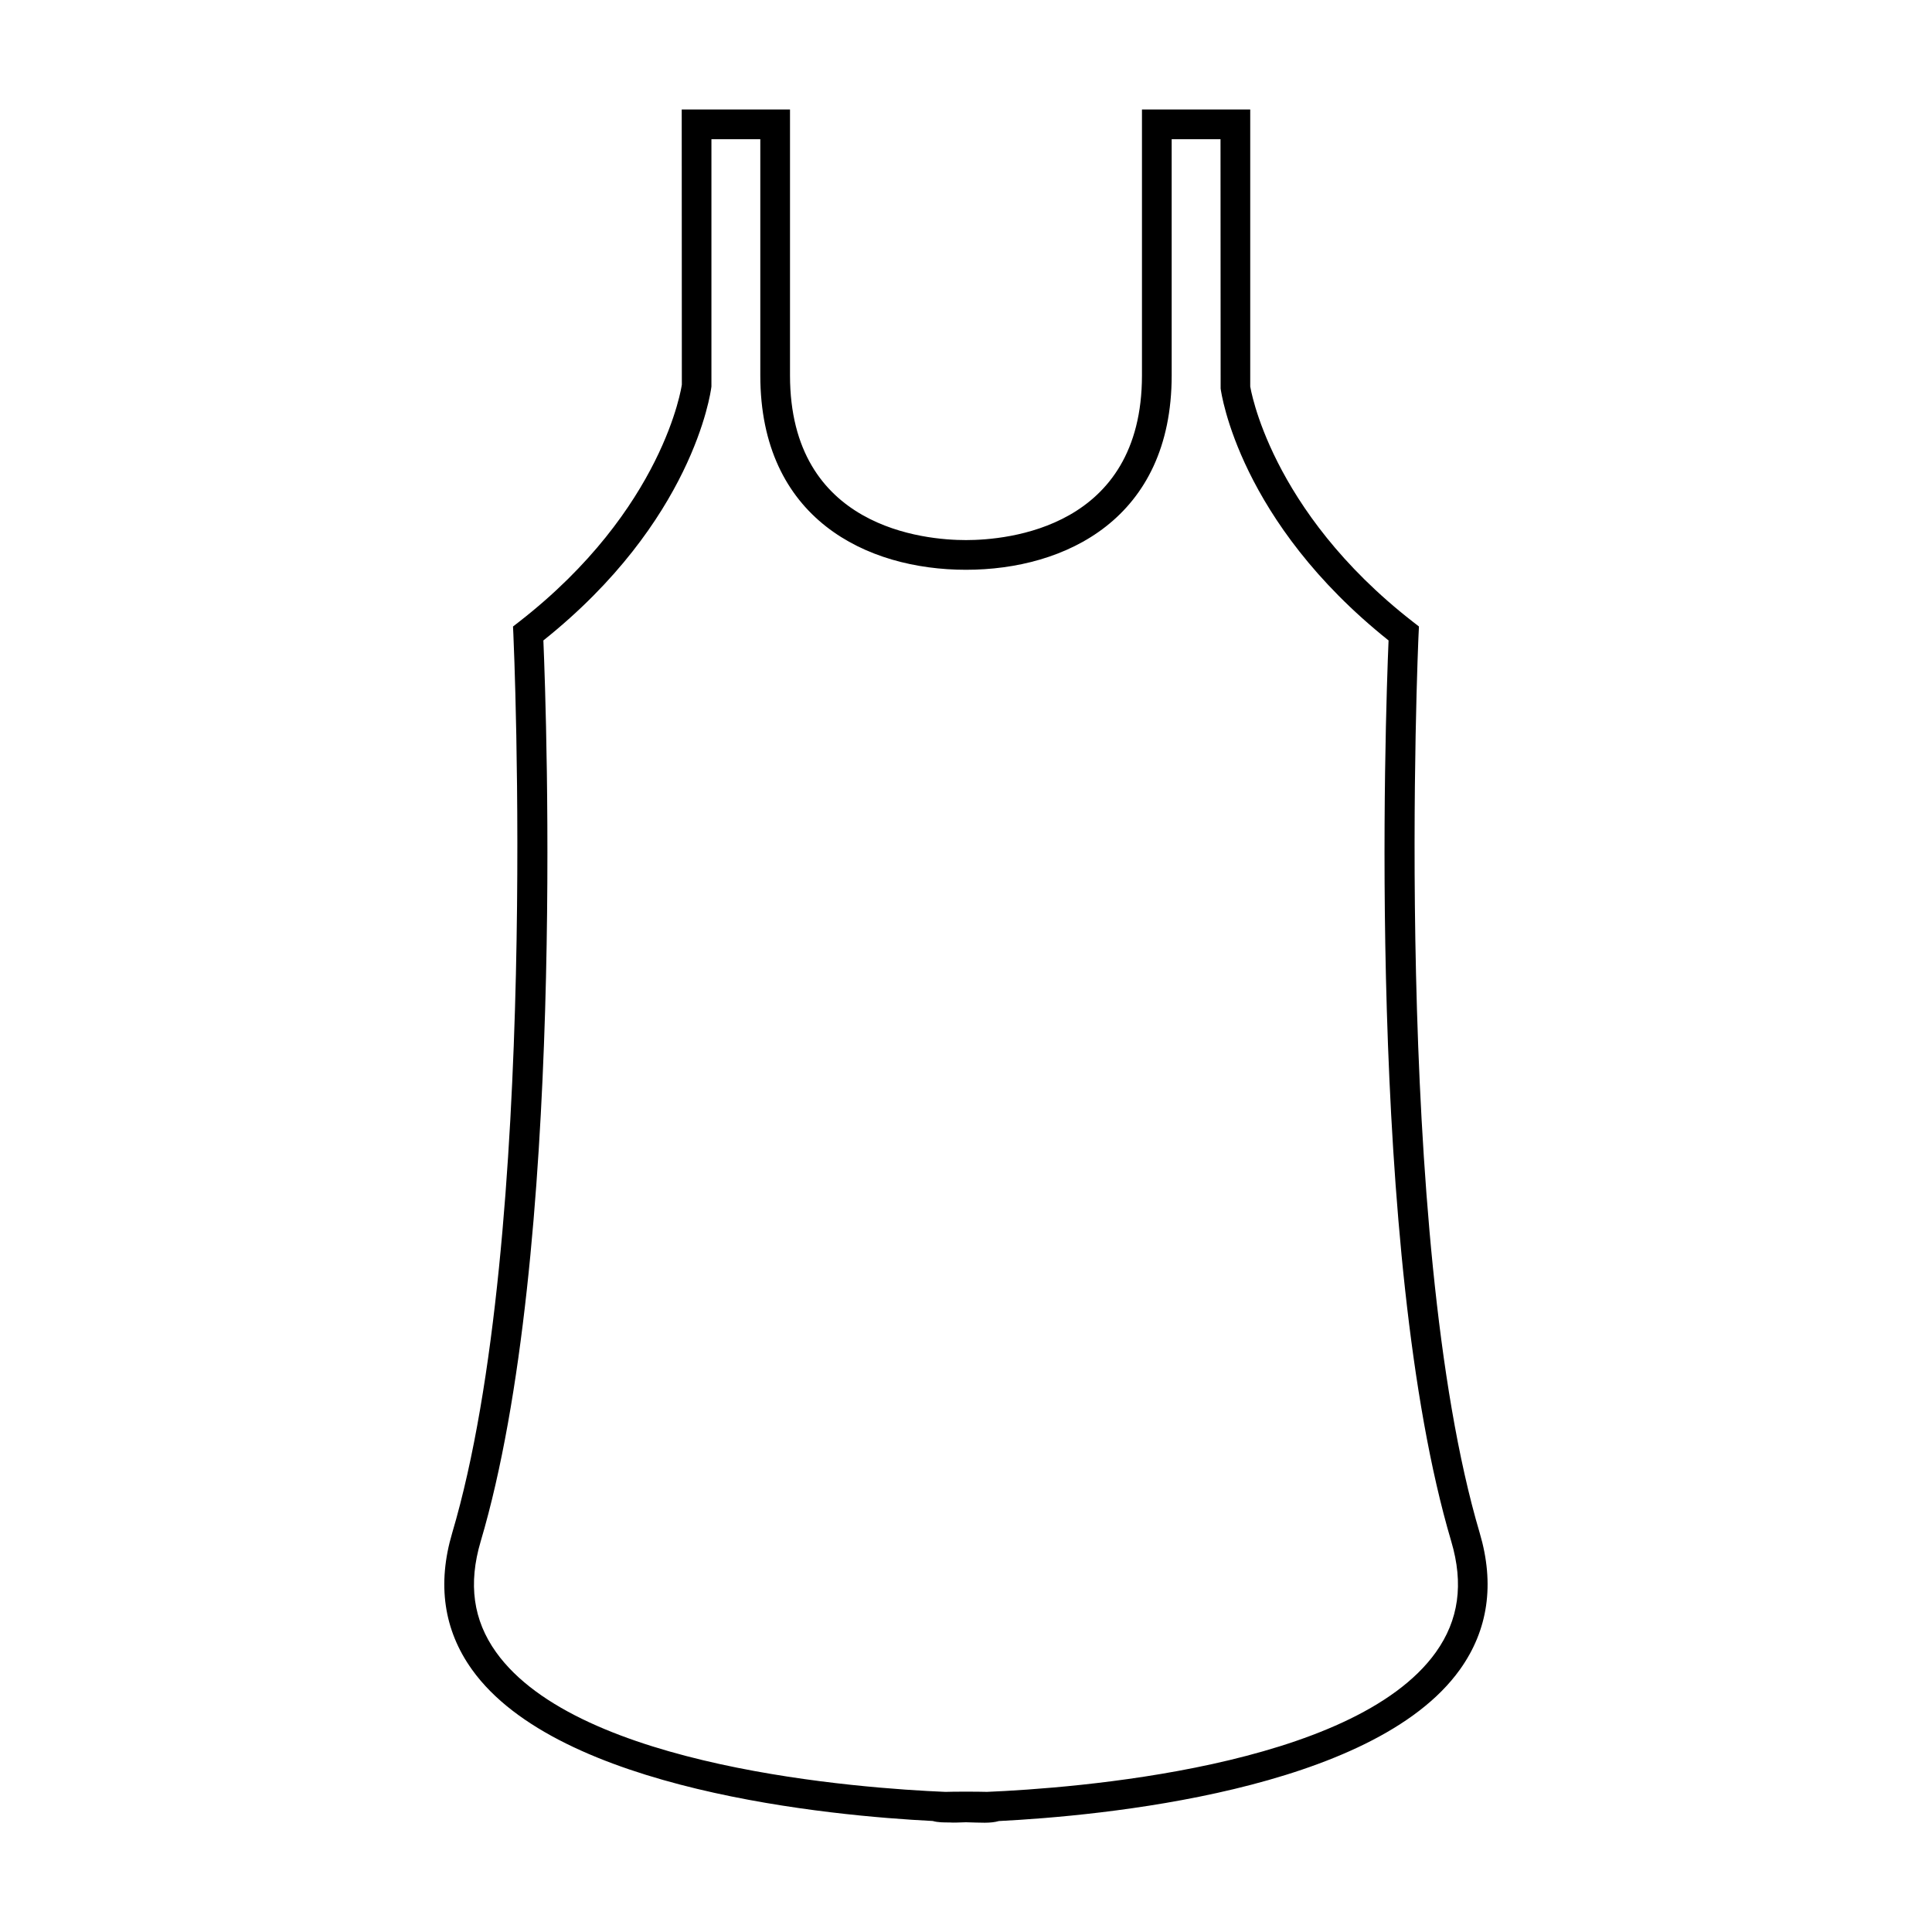 <?xml version="1.0" encoding="UTF-8"?>
<!-- Uploaded to: SVG Repo, www.svgrepo.com, Generator: SVG Repo Mixer Tools -->
<svg fill="#000000" width="800px" height="800px" version="1.1" viewBox="144 144 512 512" xmlns="http://www.w3.org/2000/svg">
 <path d="m519.94 312.07 0.094-2.043-1.609-1.25c-38.137-29.66-43.066-62.336-43.102-62.336v-73.422h-28.691v70.449c0 40.508-35.695 43.66-46.641 43.66-10.938 0-46.633-3.148-46.633-43.66v-70.449h-28.695l0.031 72.91c-0.043 0.332-4.703 32.953-43.133 62.852l-1.609 1.25 0.094 2.043c0.074 1.586 7.125 159.41-16.207 238.16-4.016 13.555-2.258 25.734 5.231 36.207 22.977 32.141 95.316 38.789 122.12 40.141 1.301 0.387 2.906 0.387 4.418 0.387 1.125 0.102 2.641-0.016 4.371-0.051 3.938 0.09 6.445 0.34 8.75-0.324 26.34-1.324 99.113-7.902 122.17-40.156 7.484-10.469 9.246-22.652 5.231-36.207-23.32-78.754-16.27-236.58-16.195-238.16zm4.578 269.79c-21.883 30.613-96.402 36.059-118.96 37.004-1.254-0.031-3.086-0.059-5.562-0.059-2.57 0-4.445 0.027-5.434 0.062-22.395-0.93-97.16-6.34-119.09-37.008-6.086-8.512-7.426-18.125-4.082-29.395 22.539-76.07 17.434-219.16 16.609-238.74 39.492-31.508 44.312-65.344 44.535-67.285v-65.551h12.953v62.578c0 37.992 28.156 51.531 54.508 51.531s54.512-13.539 54.512-51.531l-0.004-62.578h12.945l0.031 66.059c0.188 1.441 5.012 35.266 44.504 66.777-0.824 19.582-5.93 162.67 16.609 238.74 3.34 11.27 2.004 20.883-4.078 29.395z"/>
</svg>